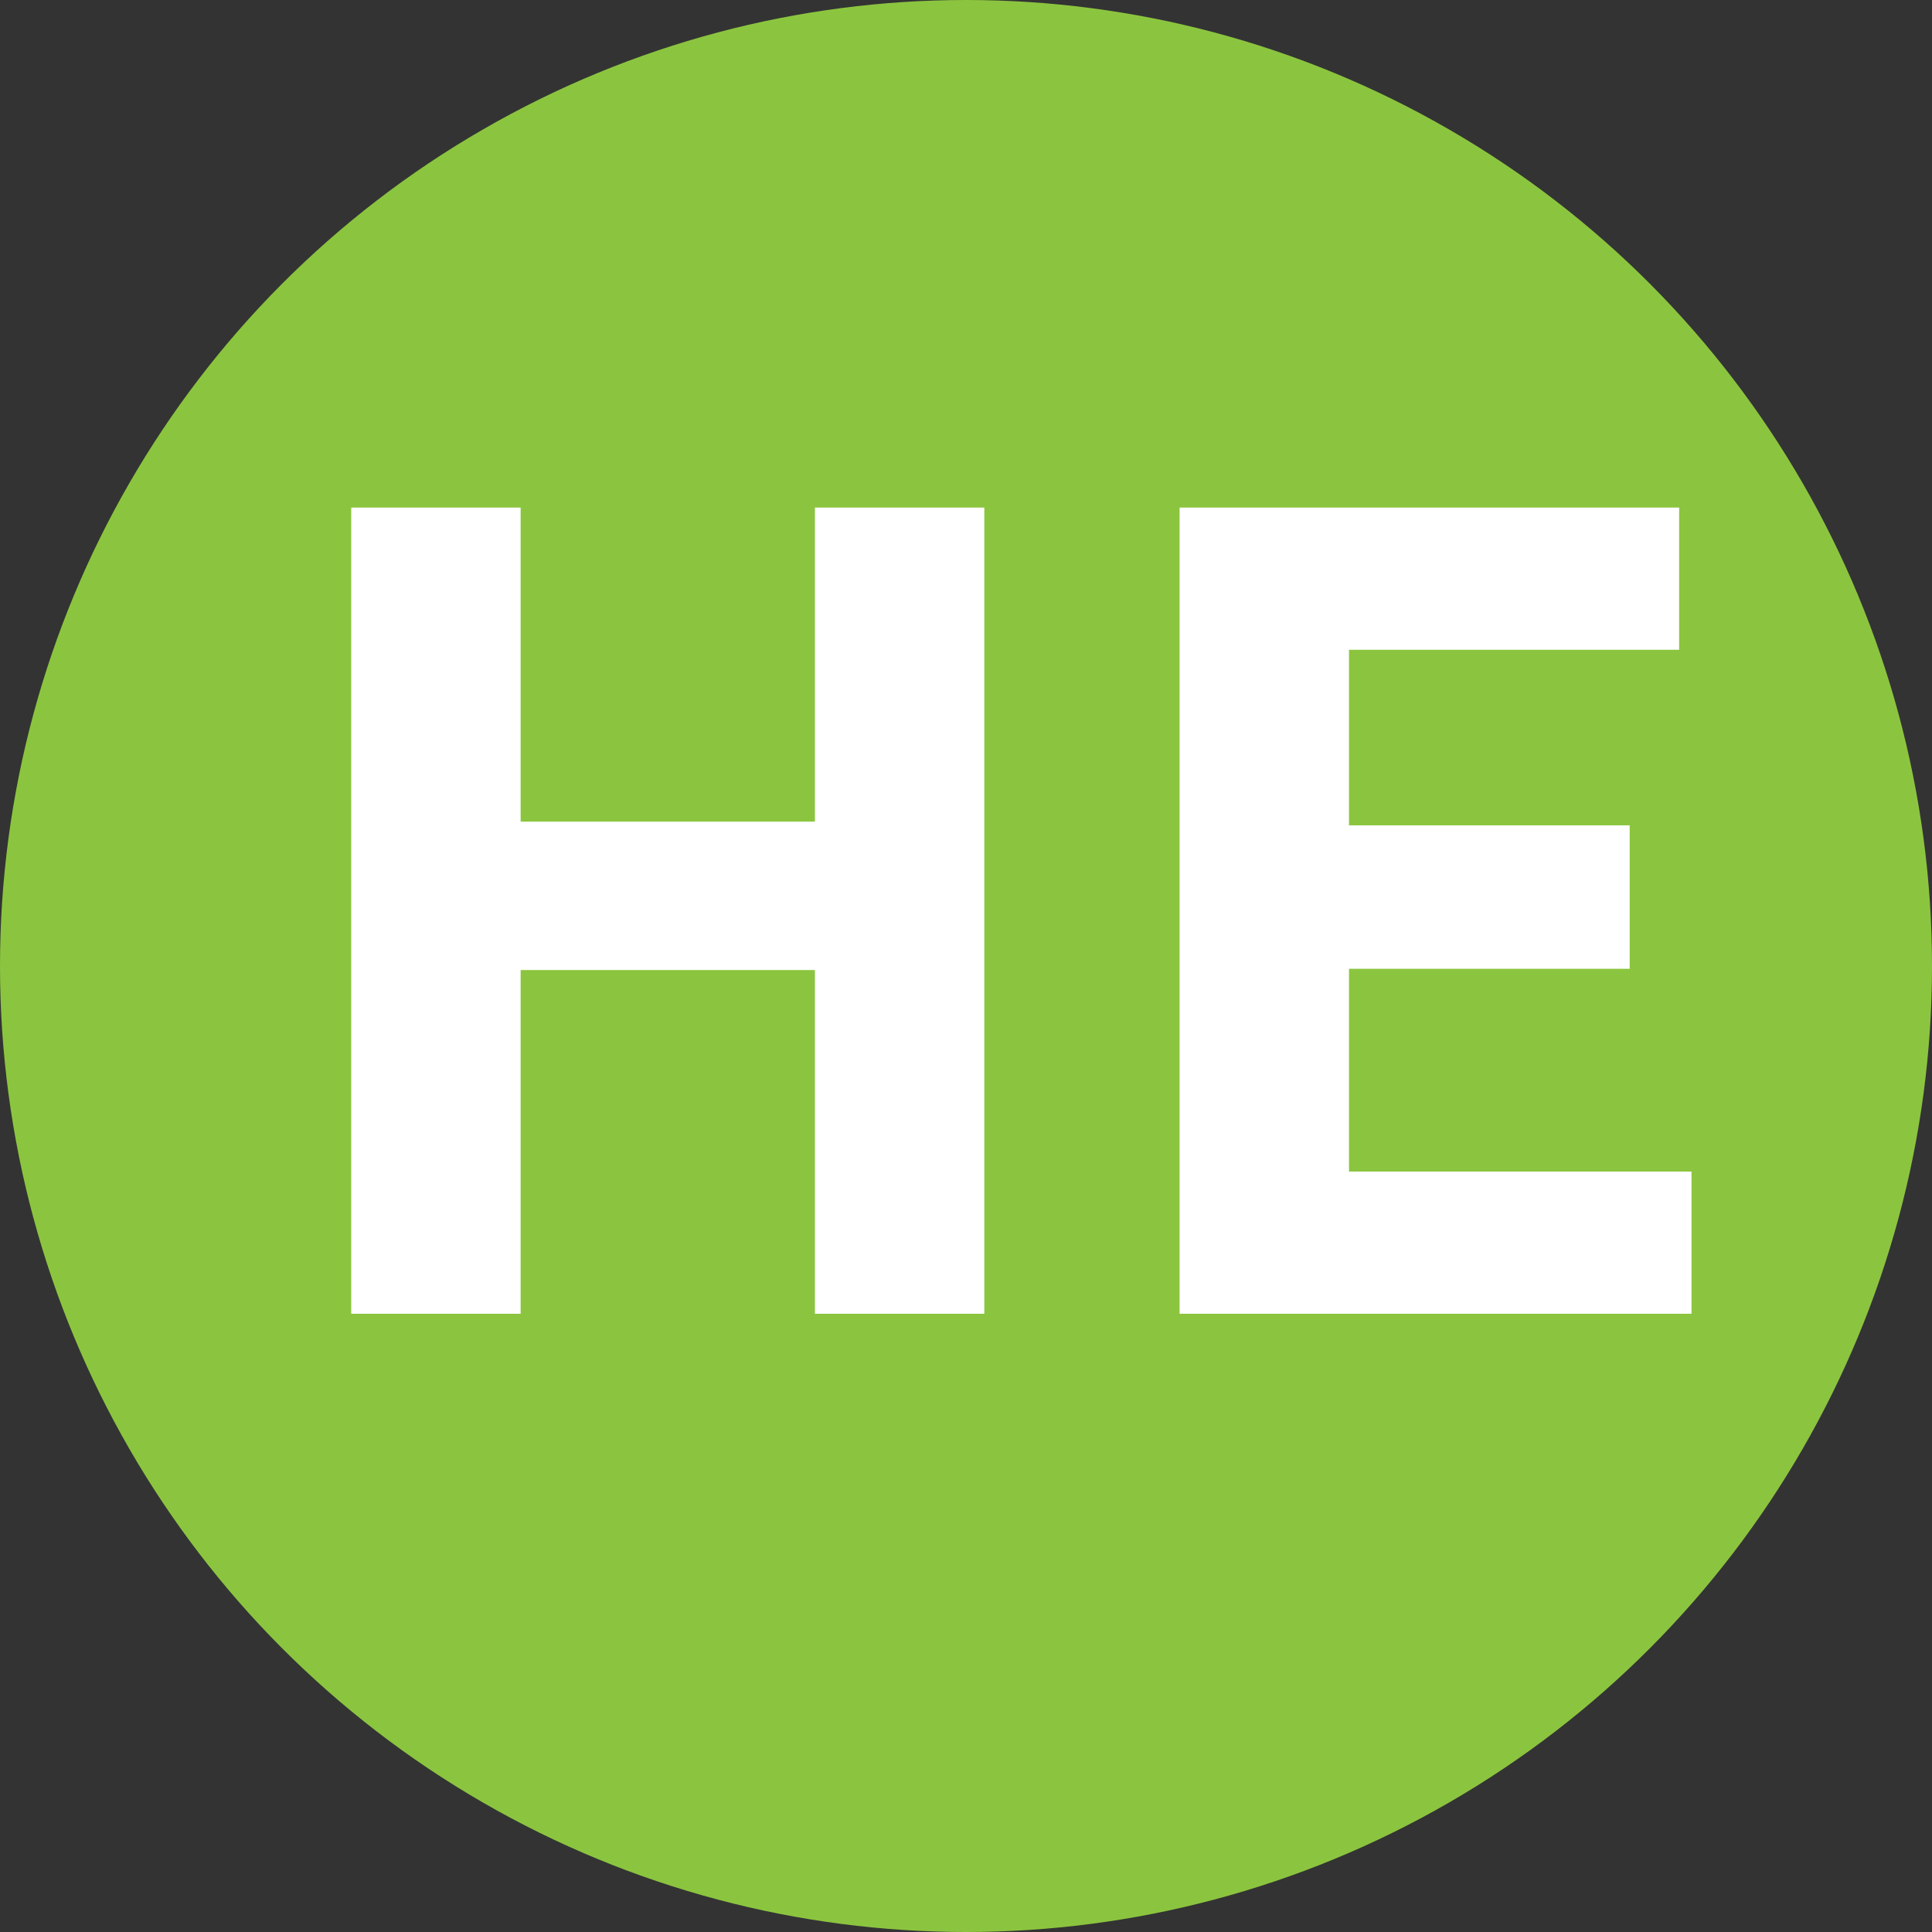 <svg width="25" height="25" viewBox="0 0 25 25" fill="none" xmlns="http://www.w3.org/2000/svg">
<rect x="0" y="0" width="25" height="25" fill="#333333" stroke="none"/>
<circle cx="12.5" cy="12.5" r="12.5" fill="#8BC53F"/>
<path d="M4.545 17V6.568H6.737V10.632H10.545V6.568H12.737V17H10.545V12.552H6.737V17H4.545ZM15.264 17V6.568H21.728V8.408H17.456V10.68H21.088V12.536H17.456V15.16H21.888V17H15.264Z" fill="white"/>
</svg>
